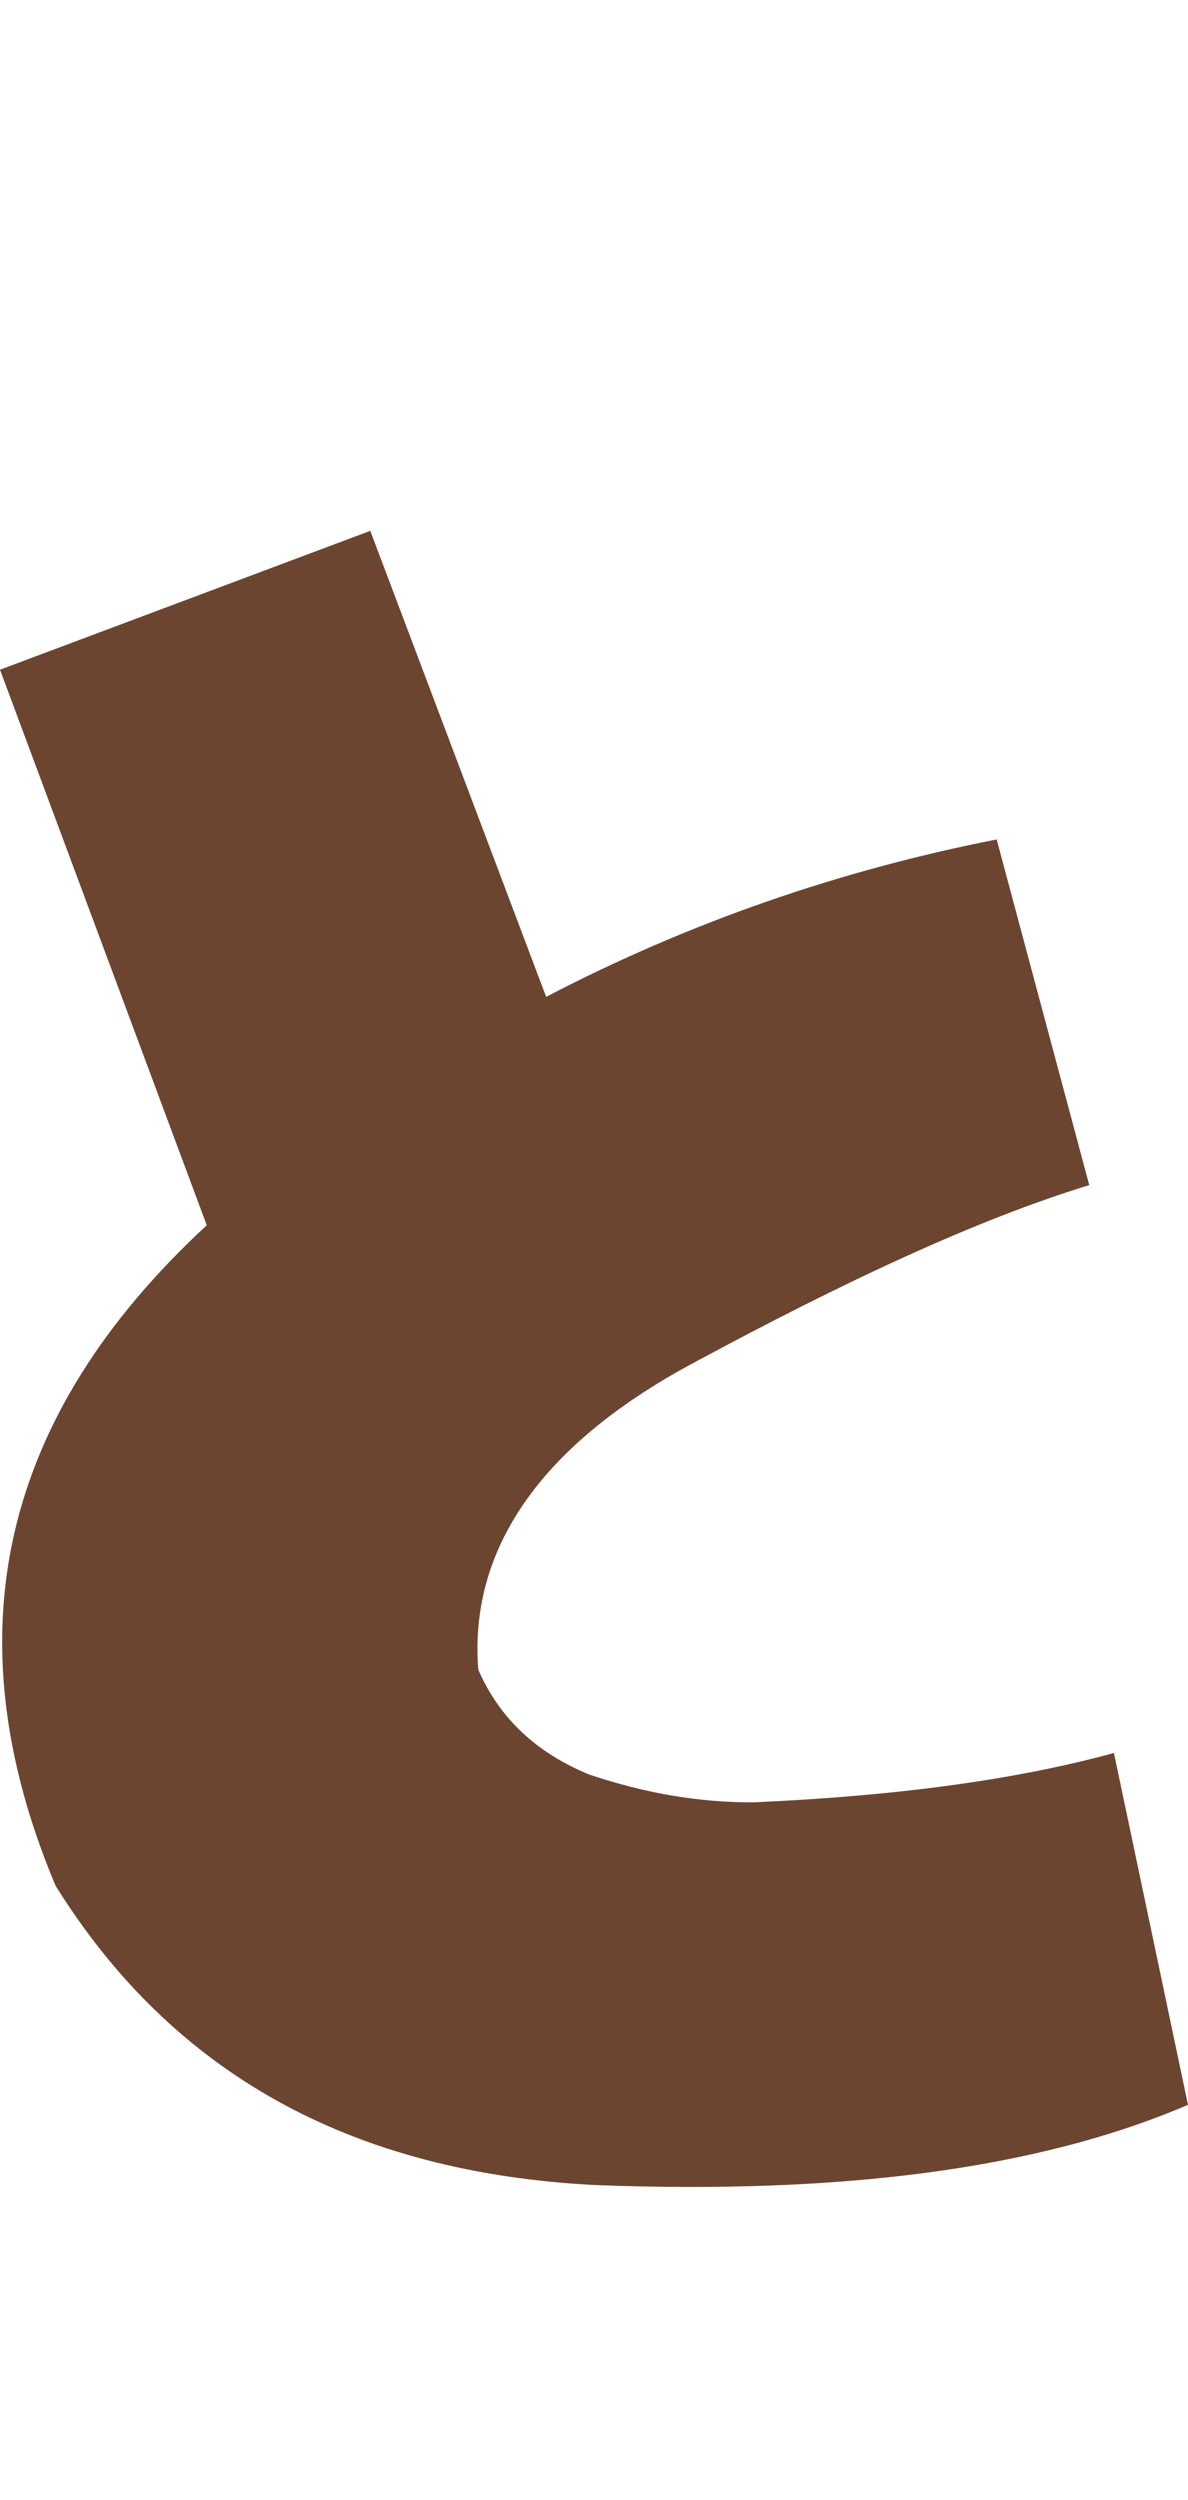 <?xml version="1.0" encoding="UTF-8"?>
<svg id="_レイヤー_2" data-name="レイヤー_2" xmlns="http://www.w3.org/2000/svg" version="1.1" viewBox="0 0 38.5 81">
  <!-- Generator: Adobe Illustrator 29.5.1, SVG Export Plug-In . SVG Version: 2.1.0 Build 141)  -->
  <defs>
    <style>
      .st0 {
        fill: #6c4531;
      }
    </style>
  </defs>
  <path class="st0" d="M17.7,32.3c4.6-2.4,9.5-4.1,14.6-5.1l3,11.2c-3.6,1.1-7.9,3.1-12.9,5.8-5,2.7-7.2,6.1-6.9,9.9.7,1.6,1.9,2.7,3.6,3.4,1.8.6,3.5.9,5.3.9,4.5-.2,8.4-.7,11.7-1.6l2.4,11.4c-4.9,2.1-11.3,2.9-19.2,2.6-7.9-.4-13.7-3.6-17.5-9.7-3.4-8.1-1.8-15.2,4.9-21.4L0,21.7l12-4.5,5.7,15.1Z"/>
</svg>